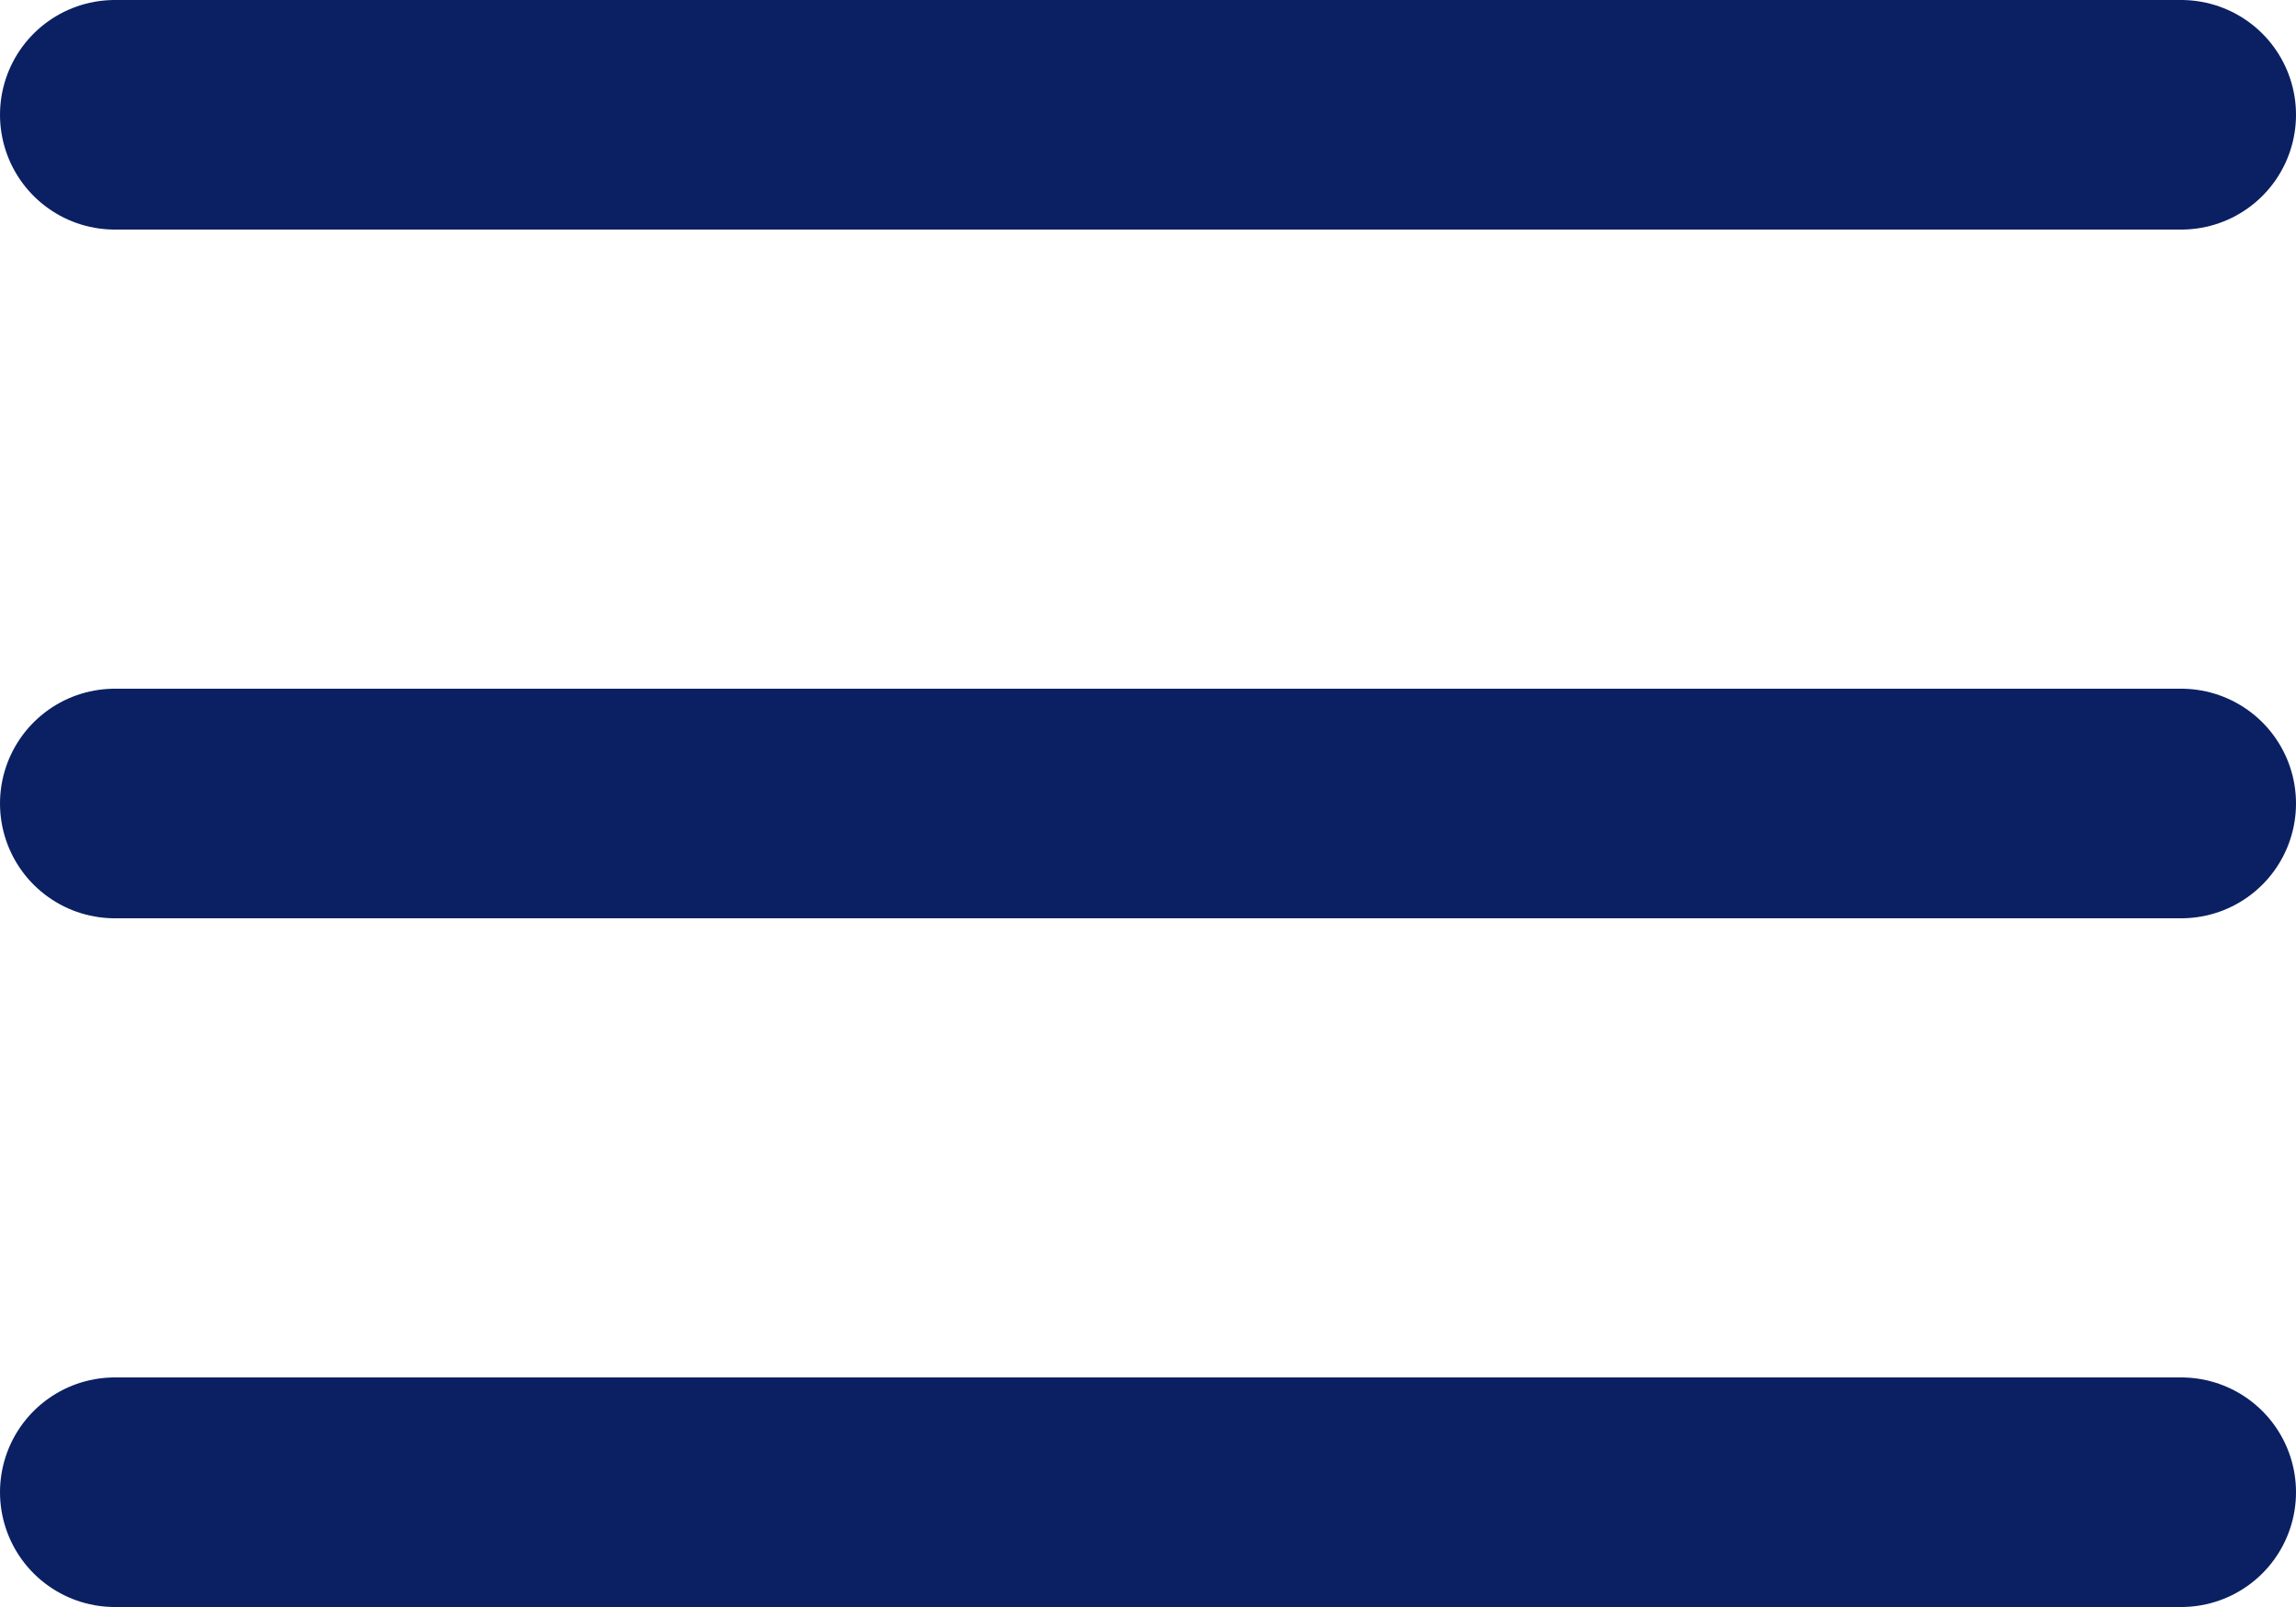 <?xml version="1.0" encoding="UTF-8"?> <svg xmlns="http://www.w3.org/2000/svg" width="20" height="14" viewBox="0 0 20 14" fill="none"><path d="M1 7H19" stroke="#0A2062" stroke-width="2" stroke-linecap="round" stroke-linejoin="round"></path><path d="M1 1H19" stroke="#0A2062" stroke-width="2" stroke-linecap="round" stroke-linejoin="round"></path><path d="M1 13H19" stroke="#0A2062" stroke-width="2" stroke-linecap="round" stroke-linejoin="round"></path></svg> 